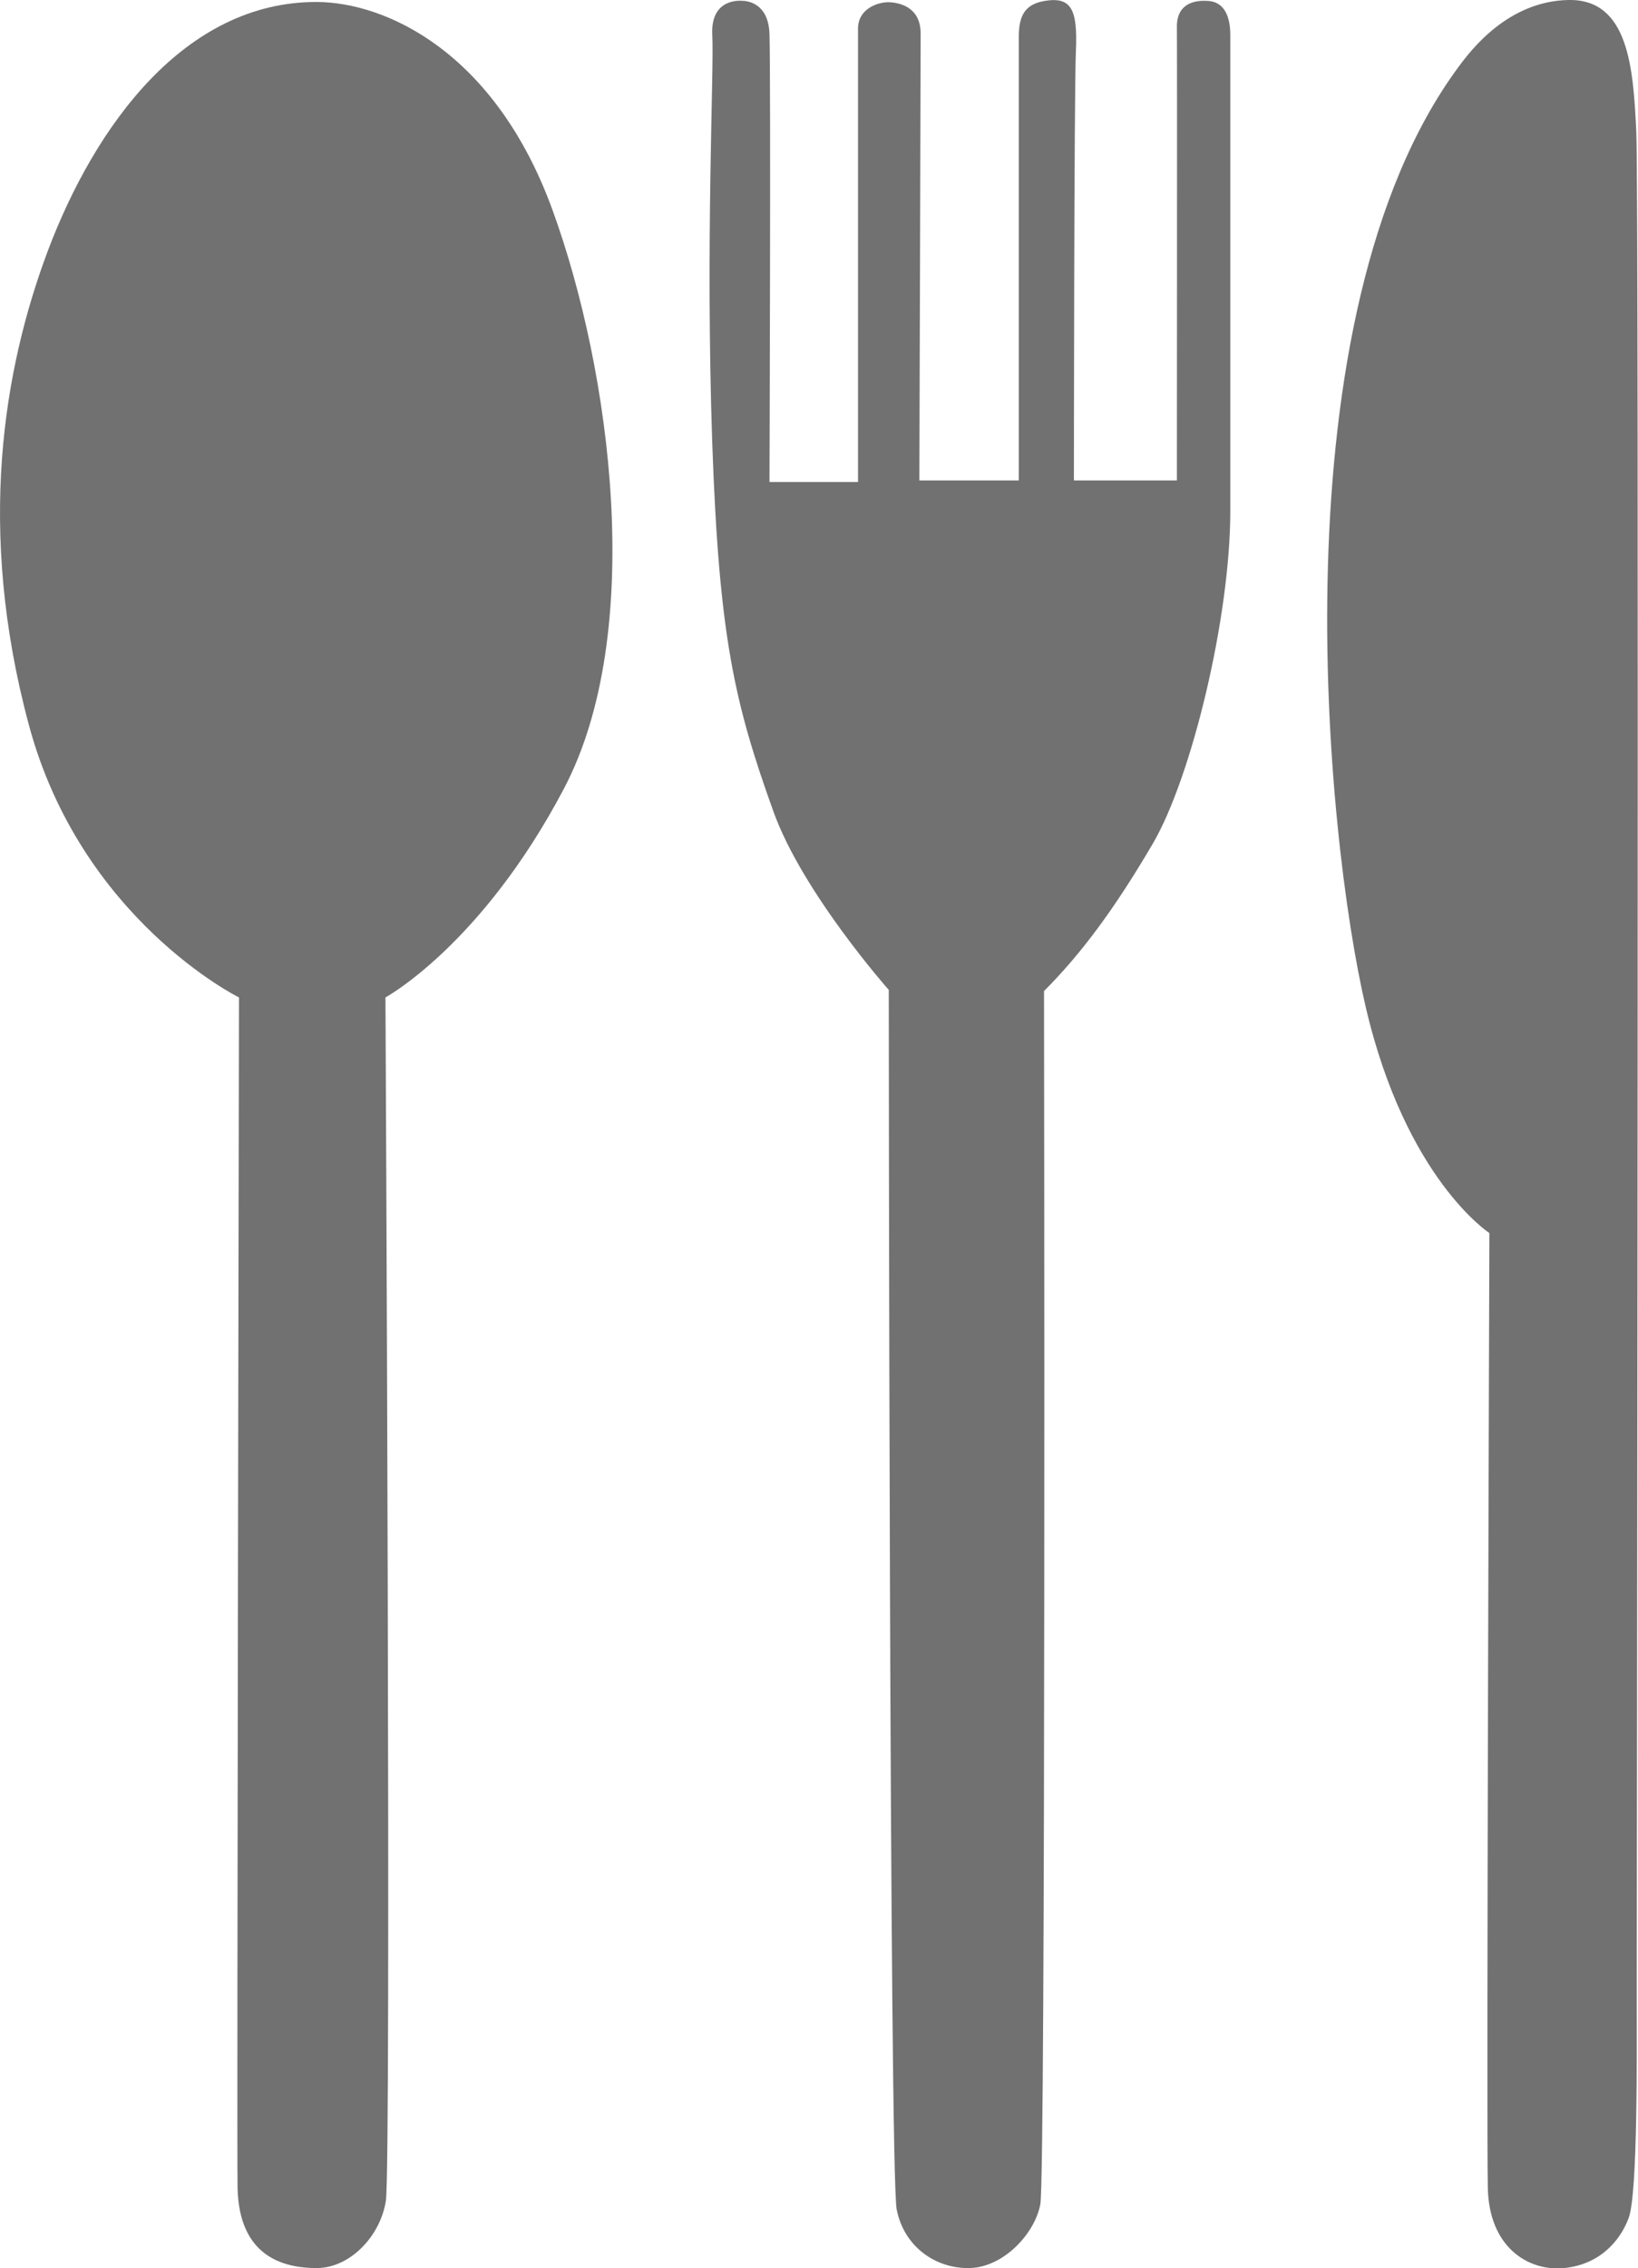 <?xml version="1.0" encoding="utf-8"?>
<!-- Generator: Adobe Illustrator 16.2.0, SVG Export Plug-In . SVG Version: 6.00 Build 0)  -->
<!DOCTYPE svg PUBLIC "-//W3C//DTD SVG 1.1//EN" "http://www.w3.org/Graphics/SVG/1.1/DTD/svg11.dtd">
<svg version="1.1" id="レイヤー_1" xmlns="http://www.w3.org/2000/svg" xmlns:xlink="http://www.w3.org/1999/xlink" x="0px"
	 y="0px" width="11.563px" height="16px" viewBox="0 0 11.563 16" enable-background="new 0 0 11.563 16" xml:space="preserve">
<path fill="#727171" d="M2.235,0.014c0.485,0.001,1.262,0.35,1.668,1.475c0.408,1.125,0.66,2.968,0.078,4.074
	C3.399,6.668,2.721,7.036,2.721,7.036s0.042,8.236,0.003,8.488s-0.255,0.475-0.488,0.475c-0.232,0-0.549-0.078-0.559-0.567
	c-0.006-0.253,0.01-8.396,0.01-8.396S0.569,6.484,0.202,5.107C-0.167,3.73,0.025,2.603,0.337,1.771
	C0.671,0.885,1.305,0.012,2.235,0.014"/>
<path fill="#727171" d="M6.49,3.389h0.702v-3.13c0-0.146,0.041-0.23,0.186-0.253c0.186-0.03,0.23,0.063,0.217,0.354
	C7.582,0.65,7.581,3.389,7.581,3.389h0.727c0,0,0.002-3.143,0-3.195c-0.004-0.135,0.08-0.199,0.225-0.187
	C8.679,0.02,8.685,0.188,8.685,0.254v3.349c0,0.752-0.273,1.879-0.547,2.348C7.864,6.418,7.63,6.73,7.37,6.991
	c0,0,0.013,8.349-0.026,8.557c-0.038,0.208-0.26,0.446-0.5,0.451c-0.241,0.005-0.462-0.152-0.514-0.412S6.274,6.983,6.274,6.983
	S5.665,6.296,5.46,5.725C5.185,4.96,5.076,4.493,5.028,3.128c-0.049-1.443,0.014-2.627,0-2.887C5.017-0.02,5.237,0.006,5.237,0.006
	s0.188-0.011,0.195,0.235c0.01,0.325,0,3.159,0,3.159h0.625V0.202c0-0.144,0.147-0.191,0.226-0.186
	C6.36,0.021,6.499,0.055,6.499,0.237C6.499,0.419,6.49,3.389,6.49,3.389"/>
<path fill="#727171" d="M10.296,0.472c0.09-0.122,0.35-0.463,0.775-0.472c0.427-0.009,0.459,0.483,0.48,0.931
	c0.021,0.448,0.003,12.66,0.003,13.098c0,0.437,0.009,1.441-0.057,1.617c-0.065,0.175-0.22,0.336-0.47,0.354
	c-0.252,0.017-0.514-0.158-0.524-0.562c-0.011-0.404,0.011-6.74,0.011-6.74s-0.59-0.382-0.873-1.594
	C9.356,5.89,8.996,2.231,10.296,0.472"/>
</svg>
